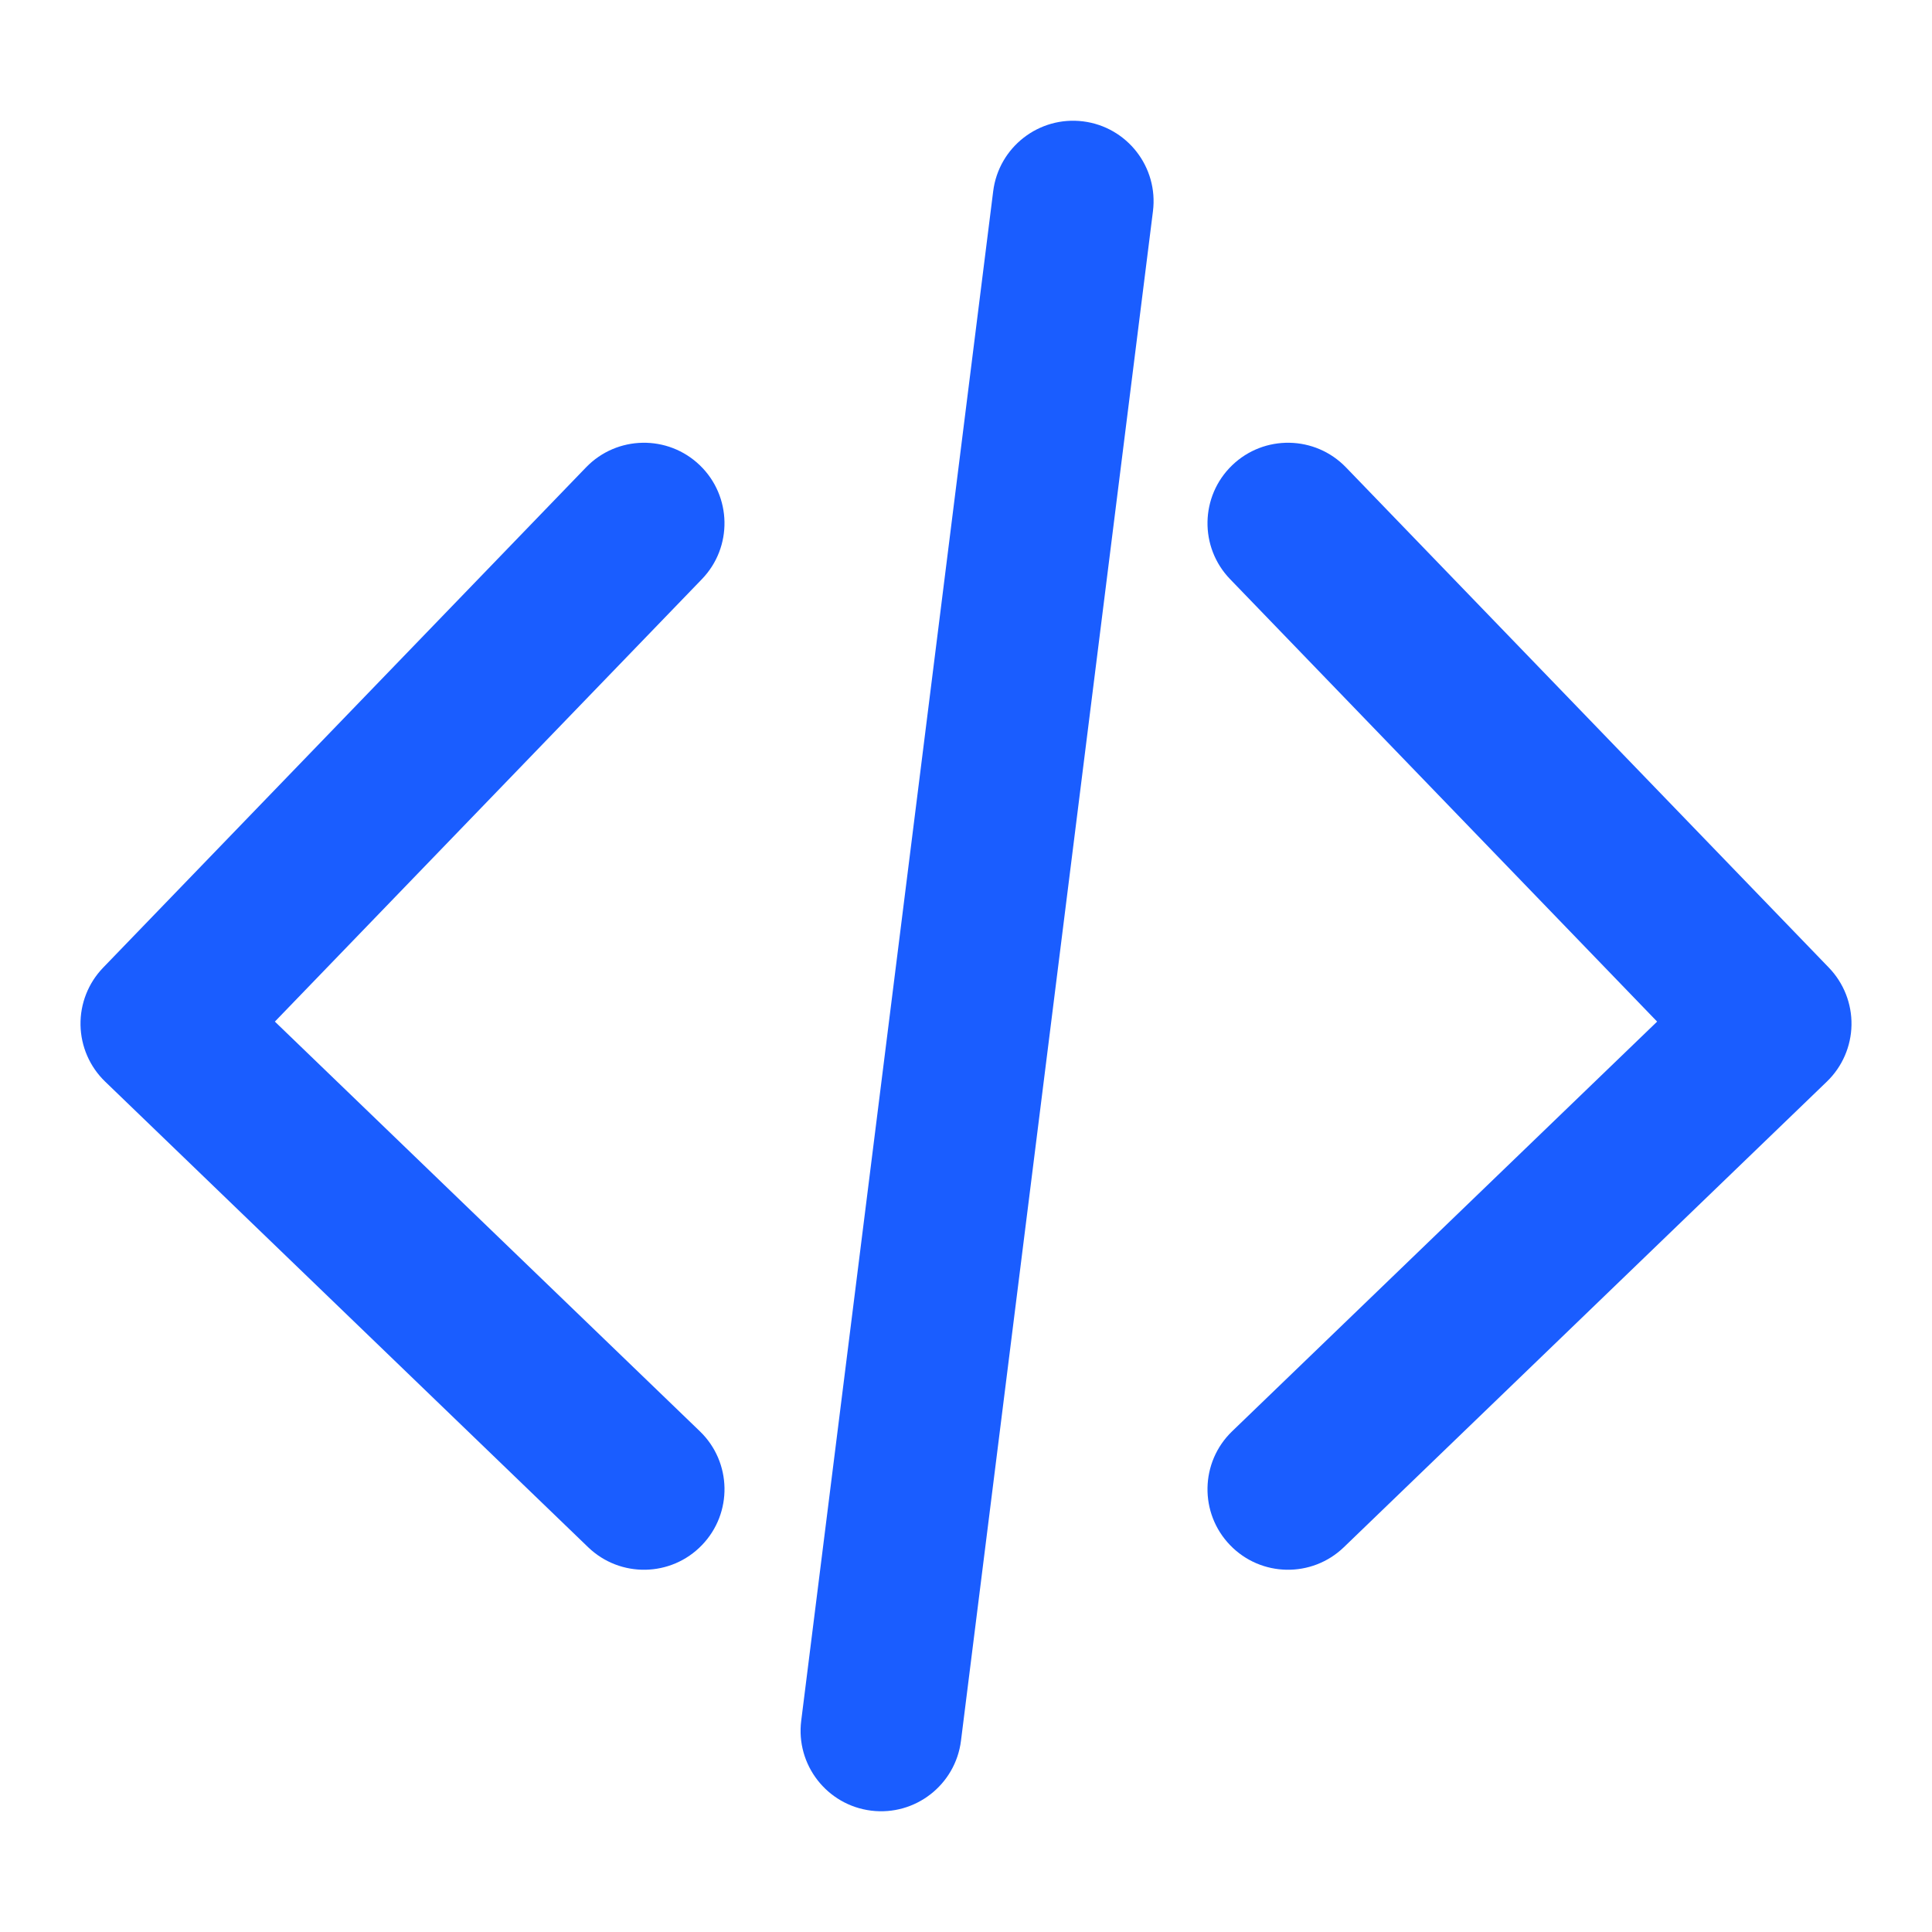 <svg width="55" height="55" viewBox="0 0 55 55" fill="none" xmlns="http://www.w3.org/2000/svg">
<path d="M32.822 6.015C32.98 4.759 32.09 3.613 30.834 3.455C29.578 3.298 28.432 4.188 28.274 5.444L22.809 48.985C22.651 50.241 23.542 51.387 24.798 51.545C26.053 51.702 27.199 50.812 27.357 49.556L32.822 6.015Z" fill="#1A5DFF"/>
<path d="M19.925 13.247C20.835 14.126 20.861 15.577 19.982 16.487L7.825 29.083L19.924 40.746C20.835 41.624 20.862 43.075 19.983 43.986C19.105 44.898 17.654 44.924 16.743 44.046L2.993 30.791C2.555 30.369 2.303 29.79 2.292 29.182C2.281 28.574 2.512 27.987 2.934 27.549L16.684 13.304C17.563 12.394 19.014 12.368 19.925 13.247Z" fill="#1A5DFF"/>
<path d="M35.075 13.247C35.986 12.368 37.437 12.394 38.316 13.304L52.066 27.549C52.488 27.987 52.719 28.574 52.708 29.182C52.697 29.79 52.445 30.369 52.007 30.791L38.257 44.046C37.346 44.924 35.895 44.898 35.017 43.986C34.138 43.075 34.165 41.624 35.076 40.746L47.175 29.083L35.018 16.487C34.139 15.577 34.164 14.126 35.075 13.247Z" fill="#1A5DFF"/>
</svg>
